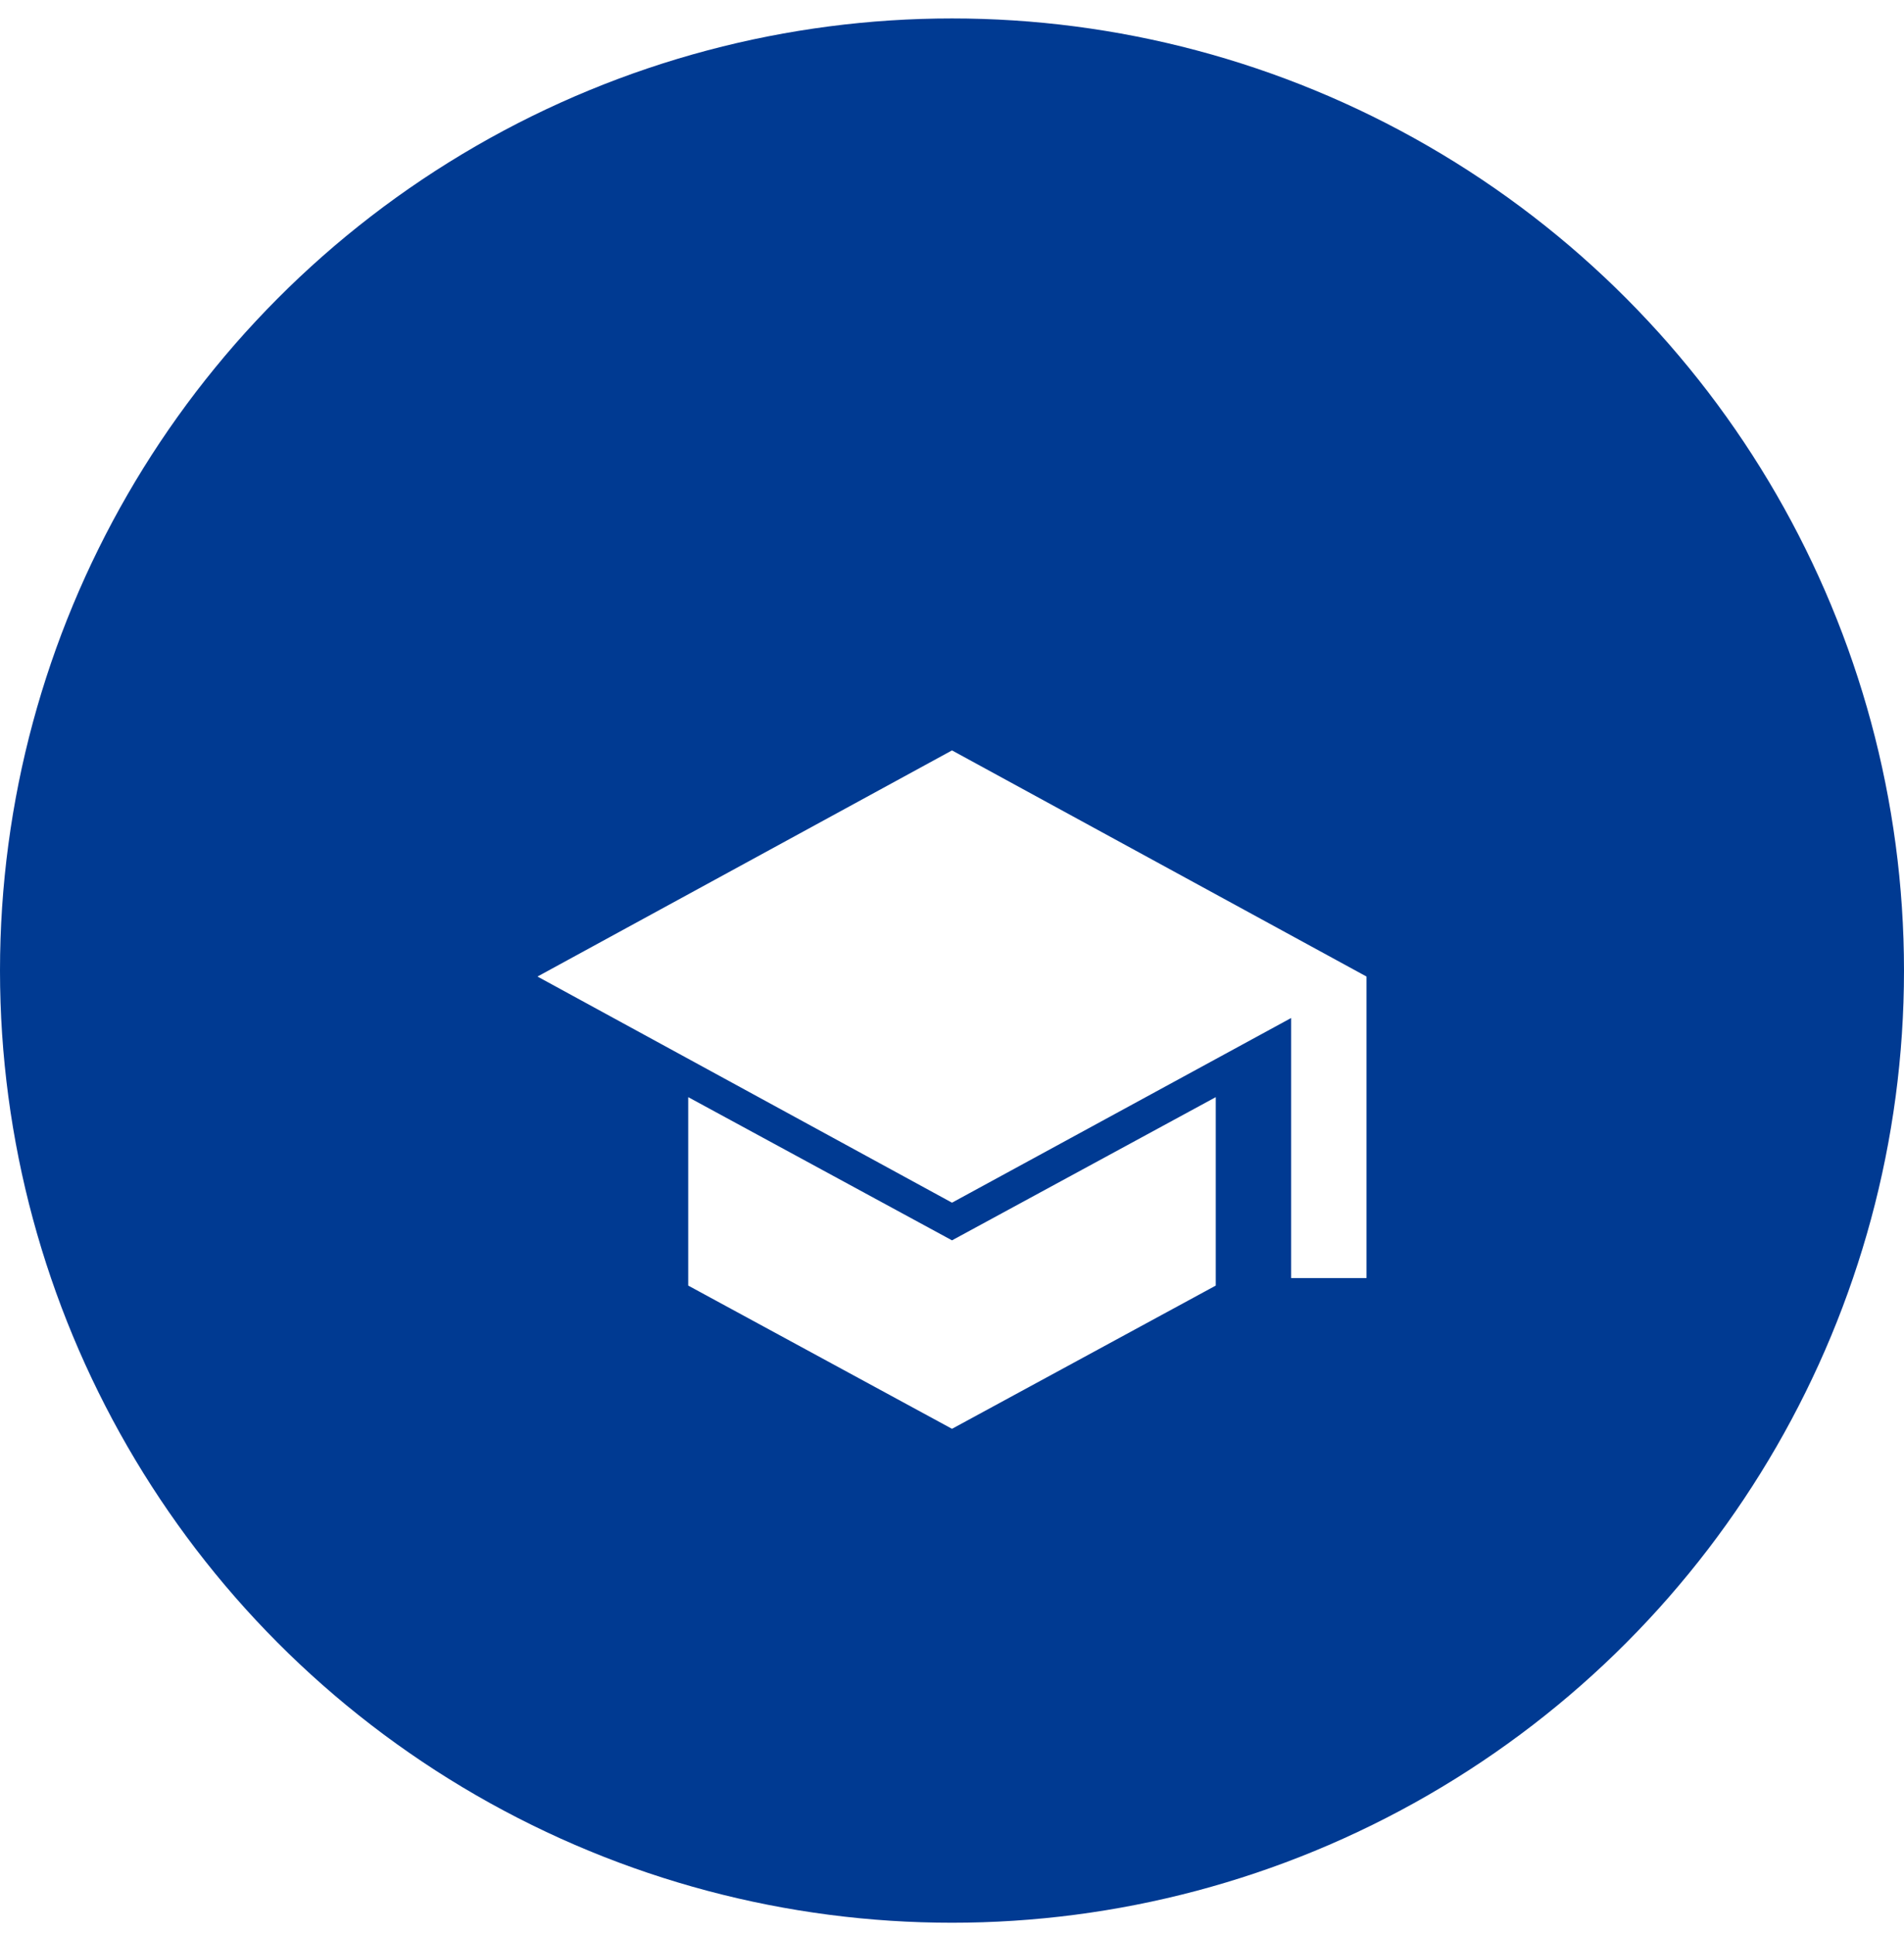 <?xml version="1.0" encoding="UTF-8"?> <svg xmlns="http://www.w3.org/2000/svg" width="64" height="65" viewBox="0 0 64 65" fill="none"><circle cx="32" cy="32.62" r="32" fill="#003A92"></circle><g filter="url(#filter0_d_204_2117)"><mask id="mask0_204_2117" style="mask-type:alpha" maskUnits="userSpaceOnUse" x="16" y="17" width="32" height="31"><rect x="16.799" y="17.42" width="30.4" height="30.4" fill="#00A3A2"></rect></mask><g mask="url(#mask0_204_2117)"><path d="M43.4 38.953V30.213L32 36.42L18.066 28.82L32 21.22L45.933 28.82V38.953H43.4ZM32 44.02L23.133 39.206V32.873L32 37.686L40.866 32.873V39.206L32 44.02Z" fill="white"></path></g></g><defs><filter id="filter0_d_204_2117" x="14.066" y="21.22" width="35.867" height="30.8" filterUnits="userSpaceOnUse" color-interpolation-filters="sRGB"><feFlood flood-opacity="0" result="BackgroundImageFix"></feFlood><feColorMatrix in="SourceAlpha" type="matrix" values="0 0 0 0 0 0 0 0 0 0 0 0 0 0 0 0 0 0 127 0" result="hardAlpha"></feColorMatrix><feOffset dy="4"></feOffset><feGaussianBlur stdDeviation="2"></feGaussianBlur><feComposite in2="hardAlpha" operator="out"></feComposite><feColorMatrix type="matrix" values="0 0 0 0 0 0 0 0 0 0 0 0 0 0 0 0 0 0 0.06 0"></feColorMatrix><feBlend mode="normal" in2="BackgroundImageFix" result="effect1_dropShadow_204_2117"></feBlend><feBlend mode="normal" in="SourceGraphic" in2="effect1_dropShadow_204_2117" result="shape"></feBlend></filter></defs></svg> 